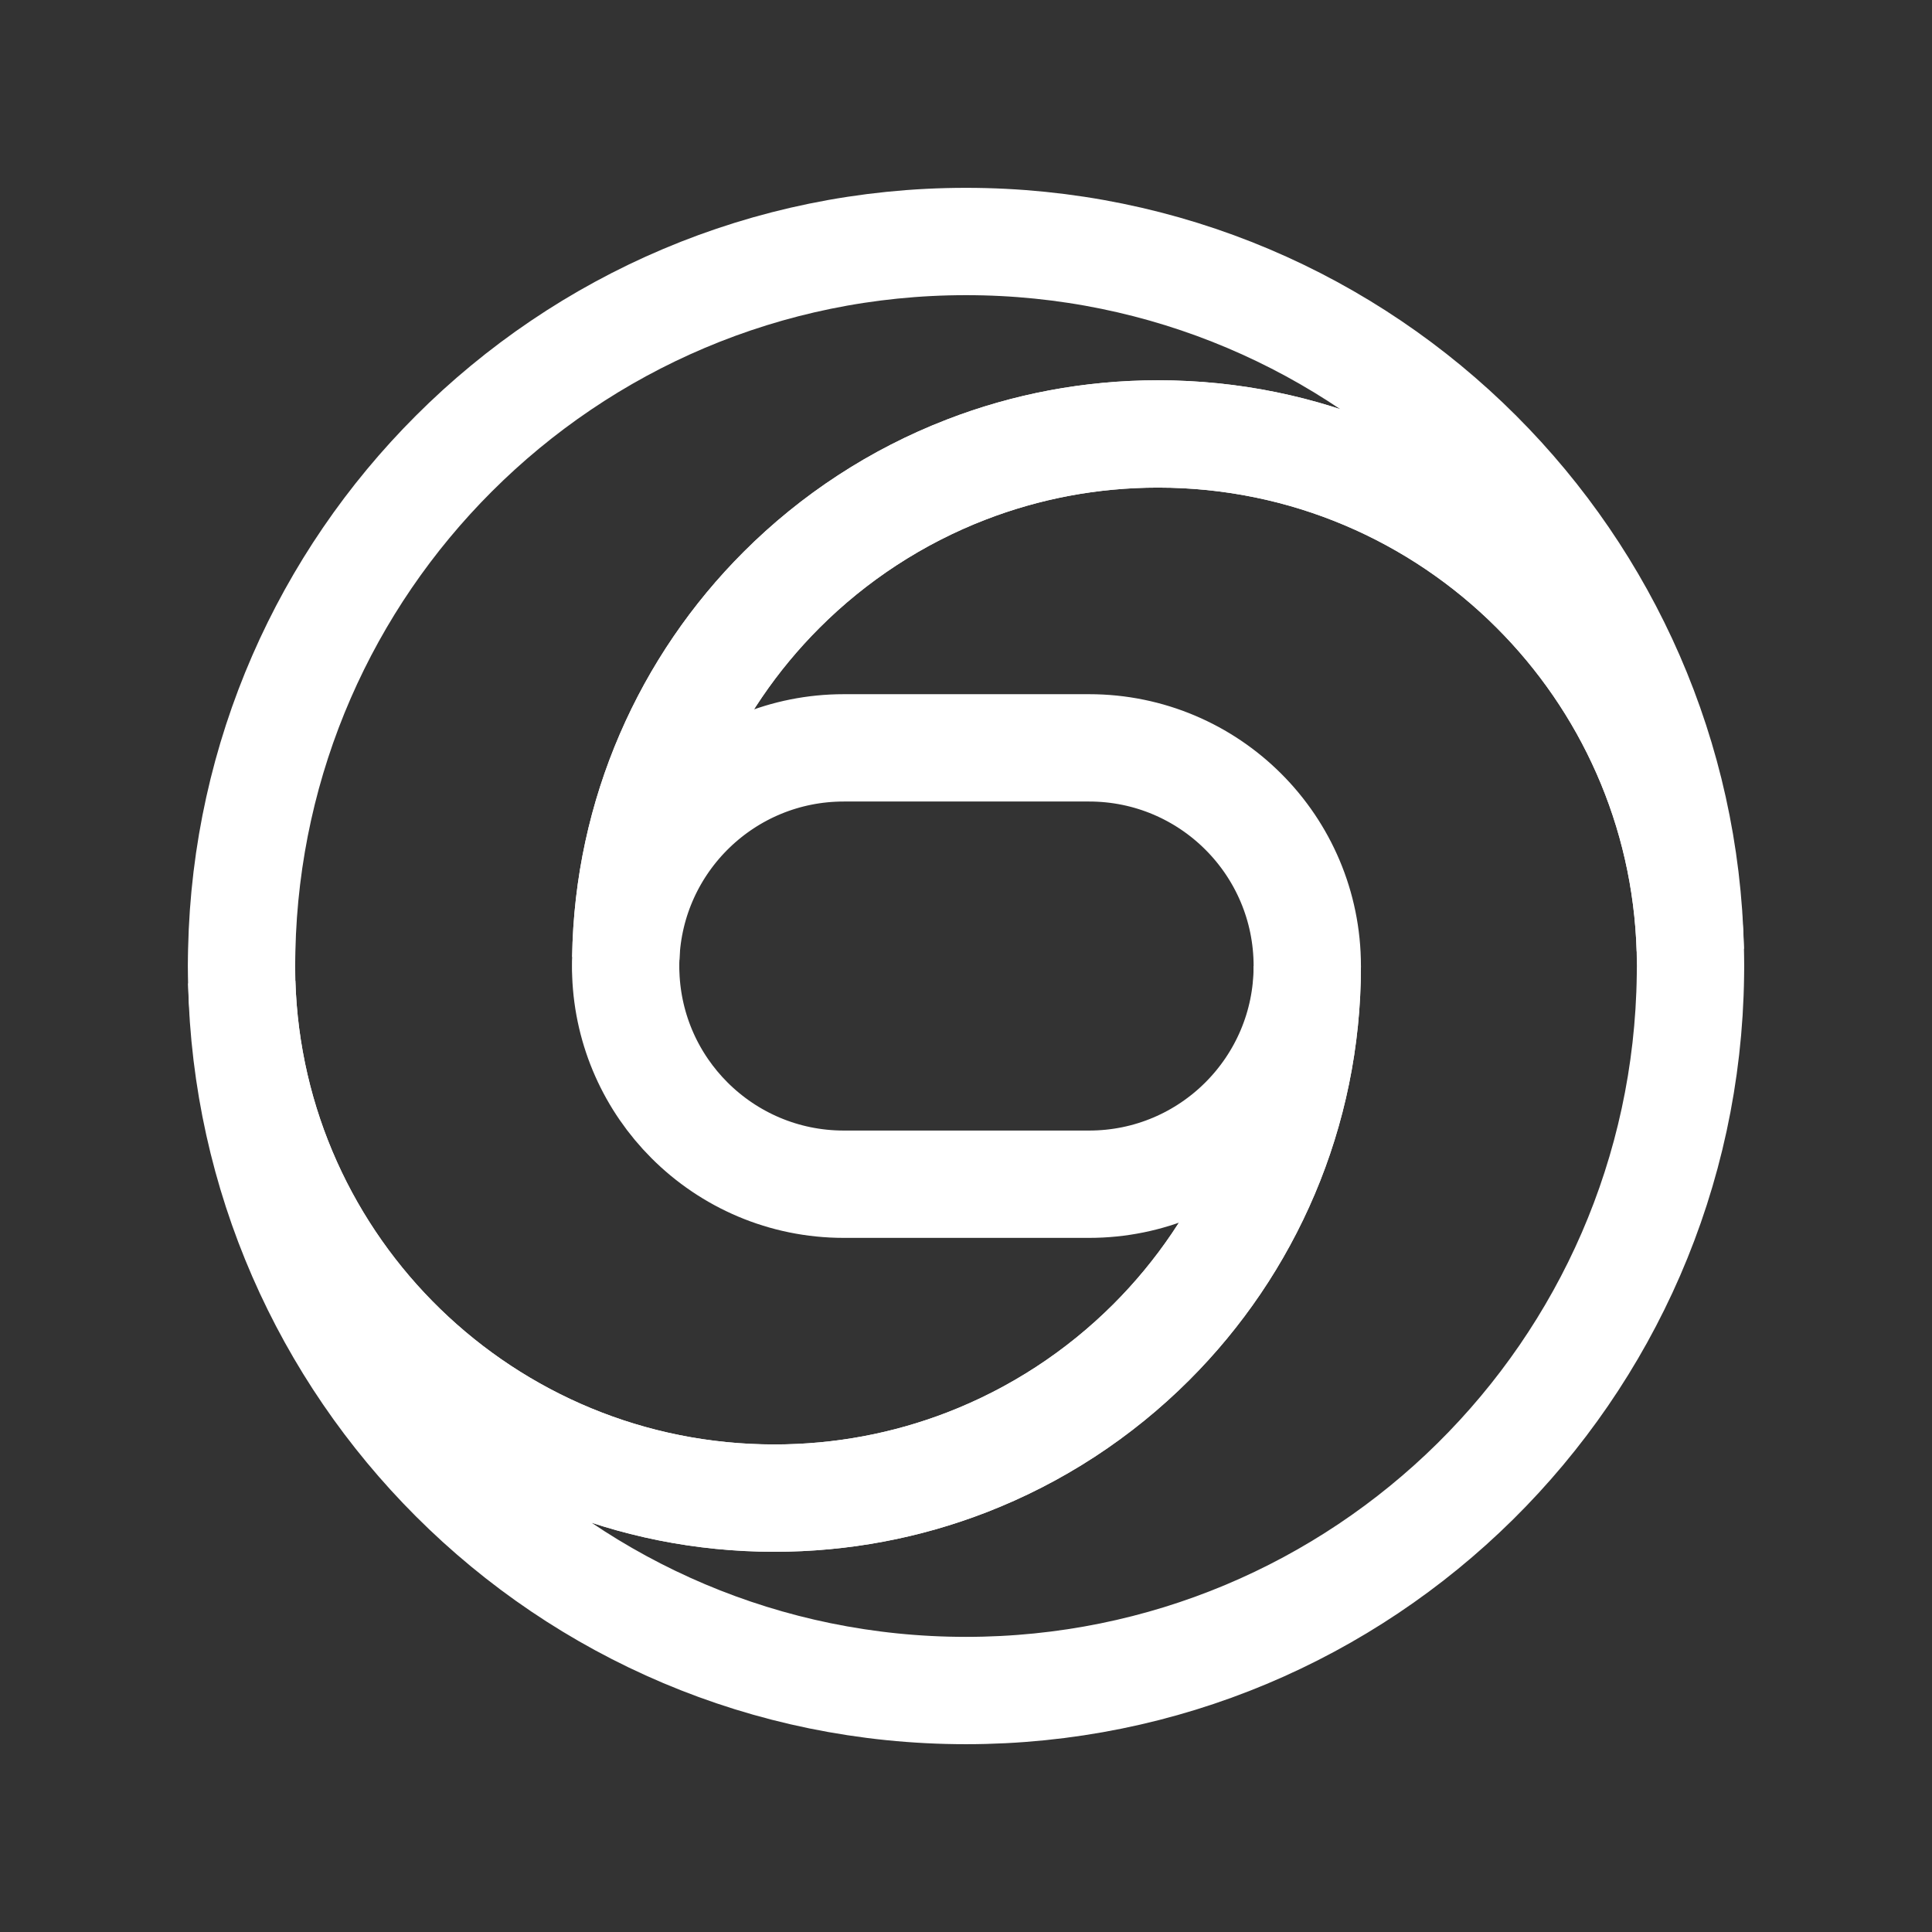 <svg width="56" height="56" viewBox="0 0 56 56" fill="none" xmlns="http://www.w3.org/2000/svg">
<rect x="0" y="0" width="56" height="56" fill="#333333" stroke="none"/>
<path d="M49.001 28.001L48.998 28.273C48.853 39.746 39.508 49.001 28 49.001C22.201 49.001 16.951 46.65 13.152 42.85C9.453 39.152 7.128 34.083 7.007 28.47C7.255 36.771 14.073 43.424 22.446 43.424C24.408 43.424 26.284 43.059 28.011 42.392C30.038 41.61 31.858 40.414 33.368 38.907C36.163 36.116 37.892 32.261 37.892 28.001C37.892 26.255 37.184 24.673 36.04 23.529C34.896 22.385 33.314 21.677 31.568 21.677H24.457C21.045 21.677 18.264 24.38 18.139 27.762C18.202 23.597 19.917 19.834 22.656 17.096C24.165 15.588 25.985 14.391 28.011 13.61C29.735 12.943 31.609 12.578 33.568 12.578C37.83 12.578 41.688 14.305 44.48 17.096C47.17 19.783 48.873 23.46 48.994 27.535C48.995 27.6 48.997 27.664 48.998 27.73C48.999 27.82 49.001 27.911 49.001 28.001Z" stroke="white" stroke-width="3.111" stroke-miterlimit="10"/>
<path d="M18.139 27.762C18.134 27.84 18.134 27.921 18.134 28C18.134 28.081 18.134 28.16 18.139 28.239C18.2 29.891 18.893 31.381 19.986 32.473C21.131 33.617 22.711 34.325 24.457 34.325H31.568C35.061 34.325 37.892 31.494 37.892 28C37.892 32.26 36.163 36.115 33.368 38.906C31.858 40.414 30.038 41.61 28.011 42.392C26.284 43.058 24.408 43.423 22.446 43.423C14.073 43.423 7.255 36.77 7.007 28.469C7.006 28.403 7.004 28.337 7.003 28.272C7.002 28.182 7 28.091 7 28L7.003 27.729C7.004 27.664 7.006 27.599 7.007 27.534C7.128 21.92 9.453 16.849 13.152 13.151C16.951 9.351 22.201 7 28 7C33.799 7 39.05 9.351 42.849 13.151C46.547 16.849 48.873 21.92 48.994 27.534C48.873 23.46 47.17 19.783 44.48 17.095C41.688 14.304 37.83 12.578 33.568 12.578C31.609 12.578 29.735 12.943 28.011 13.609C25.985 14.39 24.165 15.587 22.656 17.095C19.917 19.833 18.202 23.597 18.139 27.762Z" stroke="white" stroke-width="3.111" stroke-miterlimit="10"/>
</svg>
